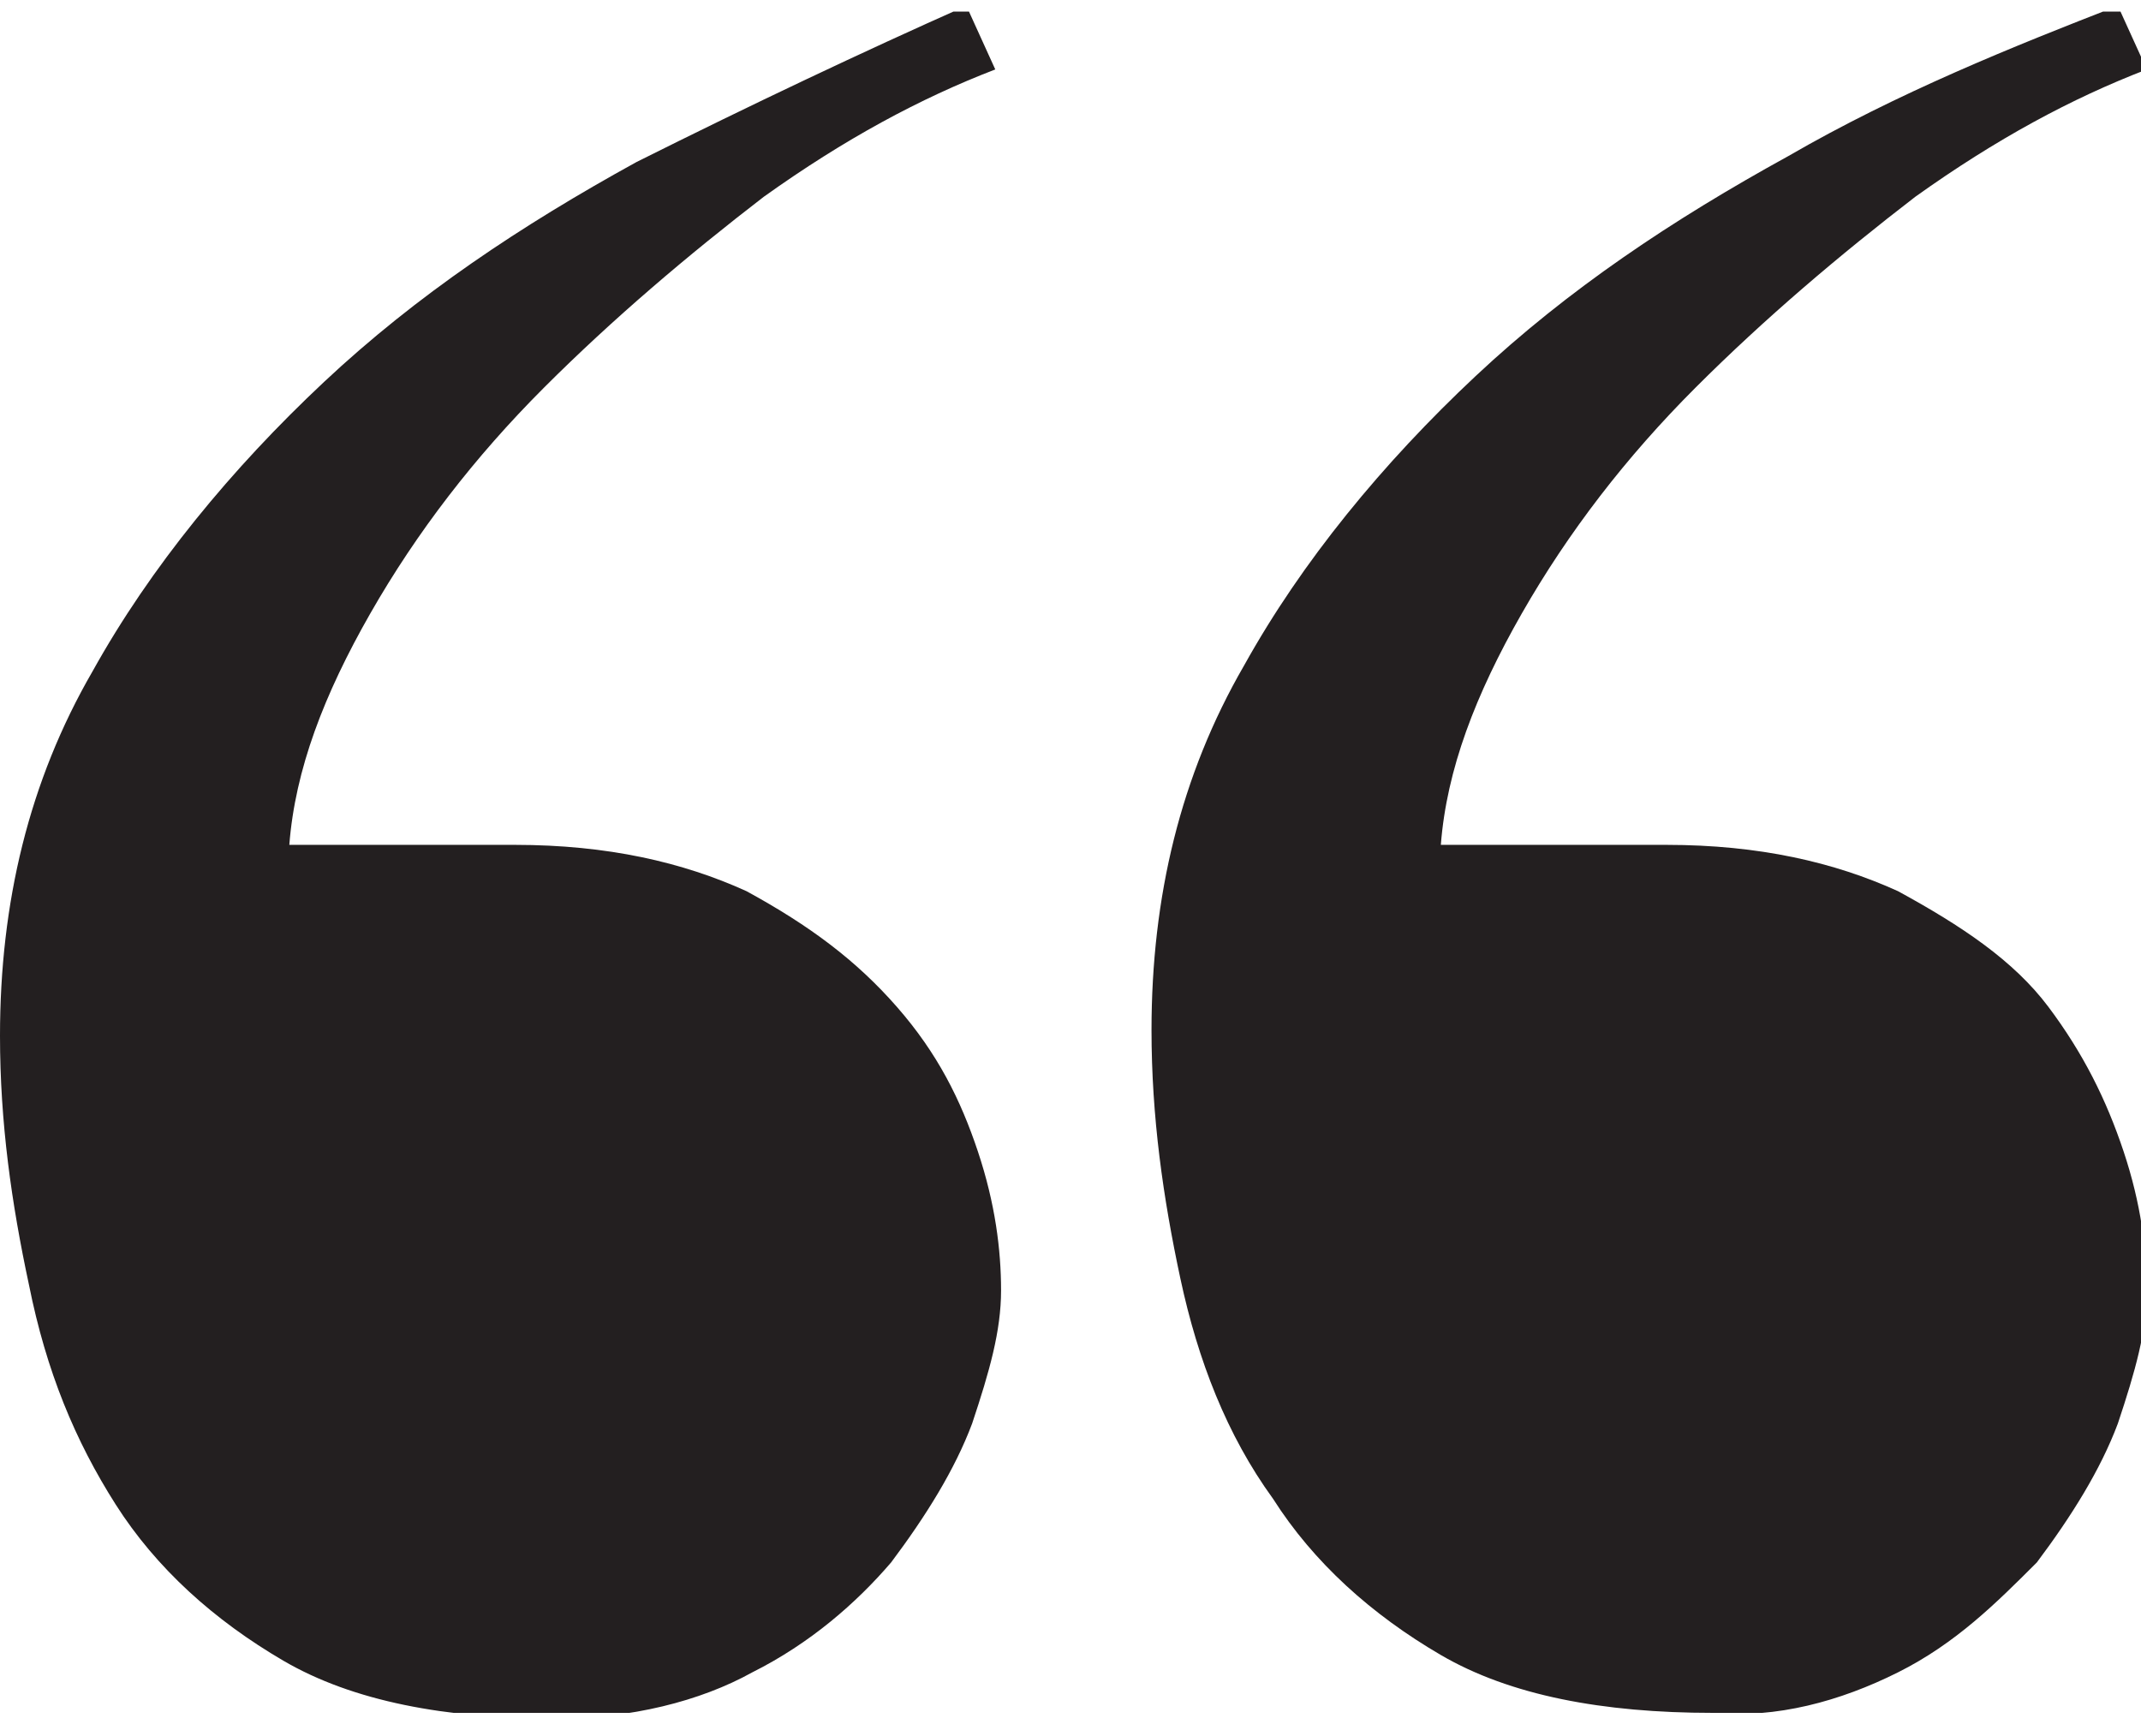 <?xml version="1.0" encoding="utf-8"?>
<!-- Generator: Adobe Illustrator 18.1.1, SVG Export Plug-In . SVG Version: 6.00 Build 0)  -->
<svg version="1.1" id="Layer_1" xmlns="http://www.w3.org/2000/svg" xmlns:xlink="http://www.w3.org/1999/xlink" x="0px" y="0px"
	 viewBox="0 0 37 30" enable-background="new 0 0 37 30" xml:space="preserve">
<g>
	<defs>
		<rect id="SVGID_1_" x="0" y="0.2" width="37" height="29.4"/>
	</defs>
	<clipPath id="SVGID_2_">
		<use xlink:href="#SVGID_1_"  overflow="visible"/>
	</clipPath>
	<path clip-path="url(#SVGID_2_)" fill="#231F20" d="M32.8,28.9c1-0.5,1.7-1.2,2.4-1.9c0.6-0.8,1.1-1.6,1.4-2.4
		c0.3-0.9,0.5-1.6,0.5-2.3c0-0.7-0.1-1.5-0.4-2.4c-0.3-0.9-0.7-1.7-1.3-2.5c-0.6-0.8-1.5-1.4-2.6-2c-1.1-0.5-2.4-0.8-4-0.8h-3.9
		c0.1-1.3,0.6-2.6,1.4-4c0.8-1.4,1.8-2.7,3-3.9c1.2-1.2,2.5-2.3,3.8-3.3c1.4-1,2.7-1.7,4-2.2l-0.5-1.1c-1.8,0.7-3.8,1.5-5.7,2.6
		c-2,1.1-3.8,2.3-5.4,3.8c-1.6,1.5-3,3.2-4,5c-1.1,1.9-1.6,4-1.6,6.3c0,1.5,0.2,2.9,0.5,4.3c0.3,1.4,0.8,2.7,1.6,3.8
		c0.7,1.1,1.7,2,2.9,2.7c1.2,0.7,2.8,1,4.7,1C30.7,29.7,31.8,29.4,32.8,28.9 M13,28.9c1-0.5,1.8-1.2,2.4-1.9
		c0.6-0.8,1.1-1.6,1.4-2.4c0.3-0.9,0.5-1.6,0.5-2.3c0-0.7-0.1-1.5-0.4-2.4s-0.7-1.7-1.4-2.5c-0.7-0.8-1.5-1.4-2.6-2
		c-1.1-0.5-2.4-0.8-4-0.8H5c0.1-1.3,0.6-2.6,1.4-4c0.8-1.4,1.8-2.7,3-3.9c1.2-1.2,2.5-2.3,3.8-3.3c1.4-1,2.7-1.7,4-2.2l-0.5-1.1
		C14.9,0.9,13,1.8,11,2.8c-2,1.1-3.8,2.3-5.4,3.8c-1.6,1.5-3,3.2-4,5c-1.1,1.9-1.6,4-1.6,6.3c0,1.5,0.2,2.9,0.5,4.3
		C0.8,23.7,1.3,24.9,2,26c0.7,1.1,1.7,2,2.9,2.7c1.2,0.7,2.8,1,4.7,1C10.9,29.7,12.1,29.4,13,28.9"/>
</g>
</svg>
